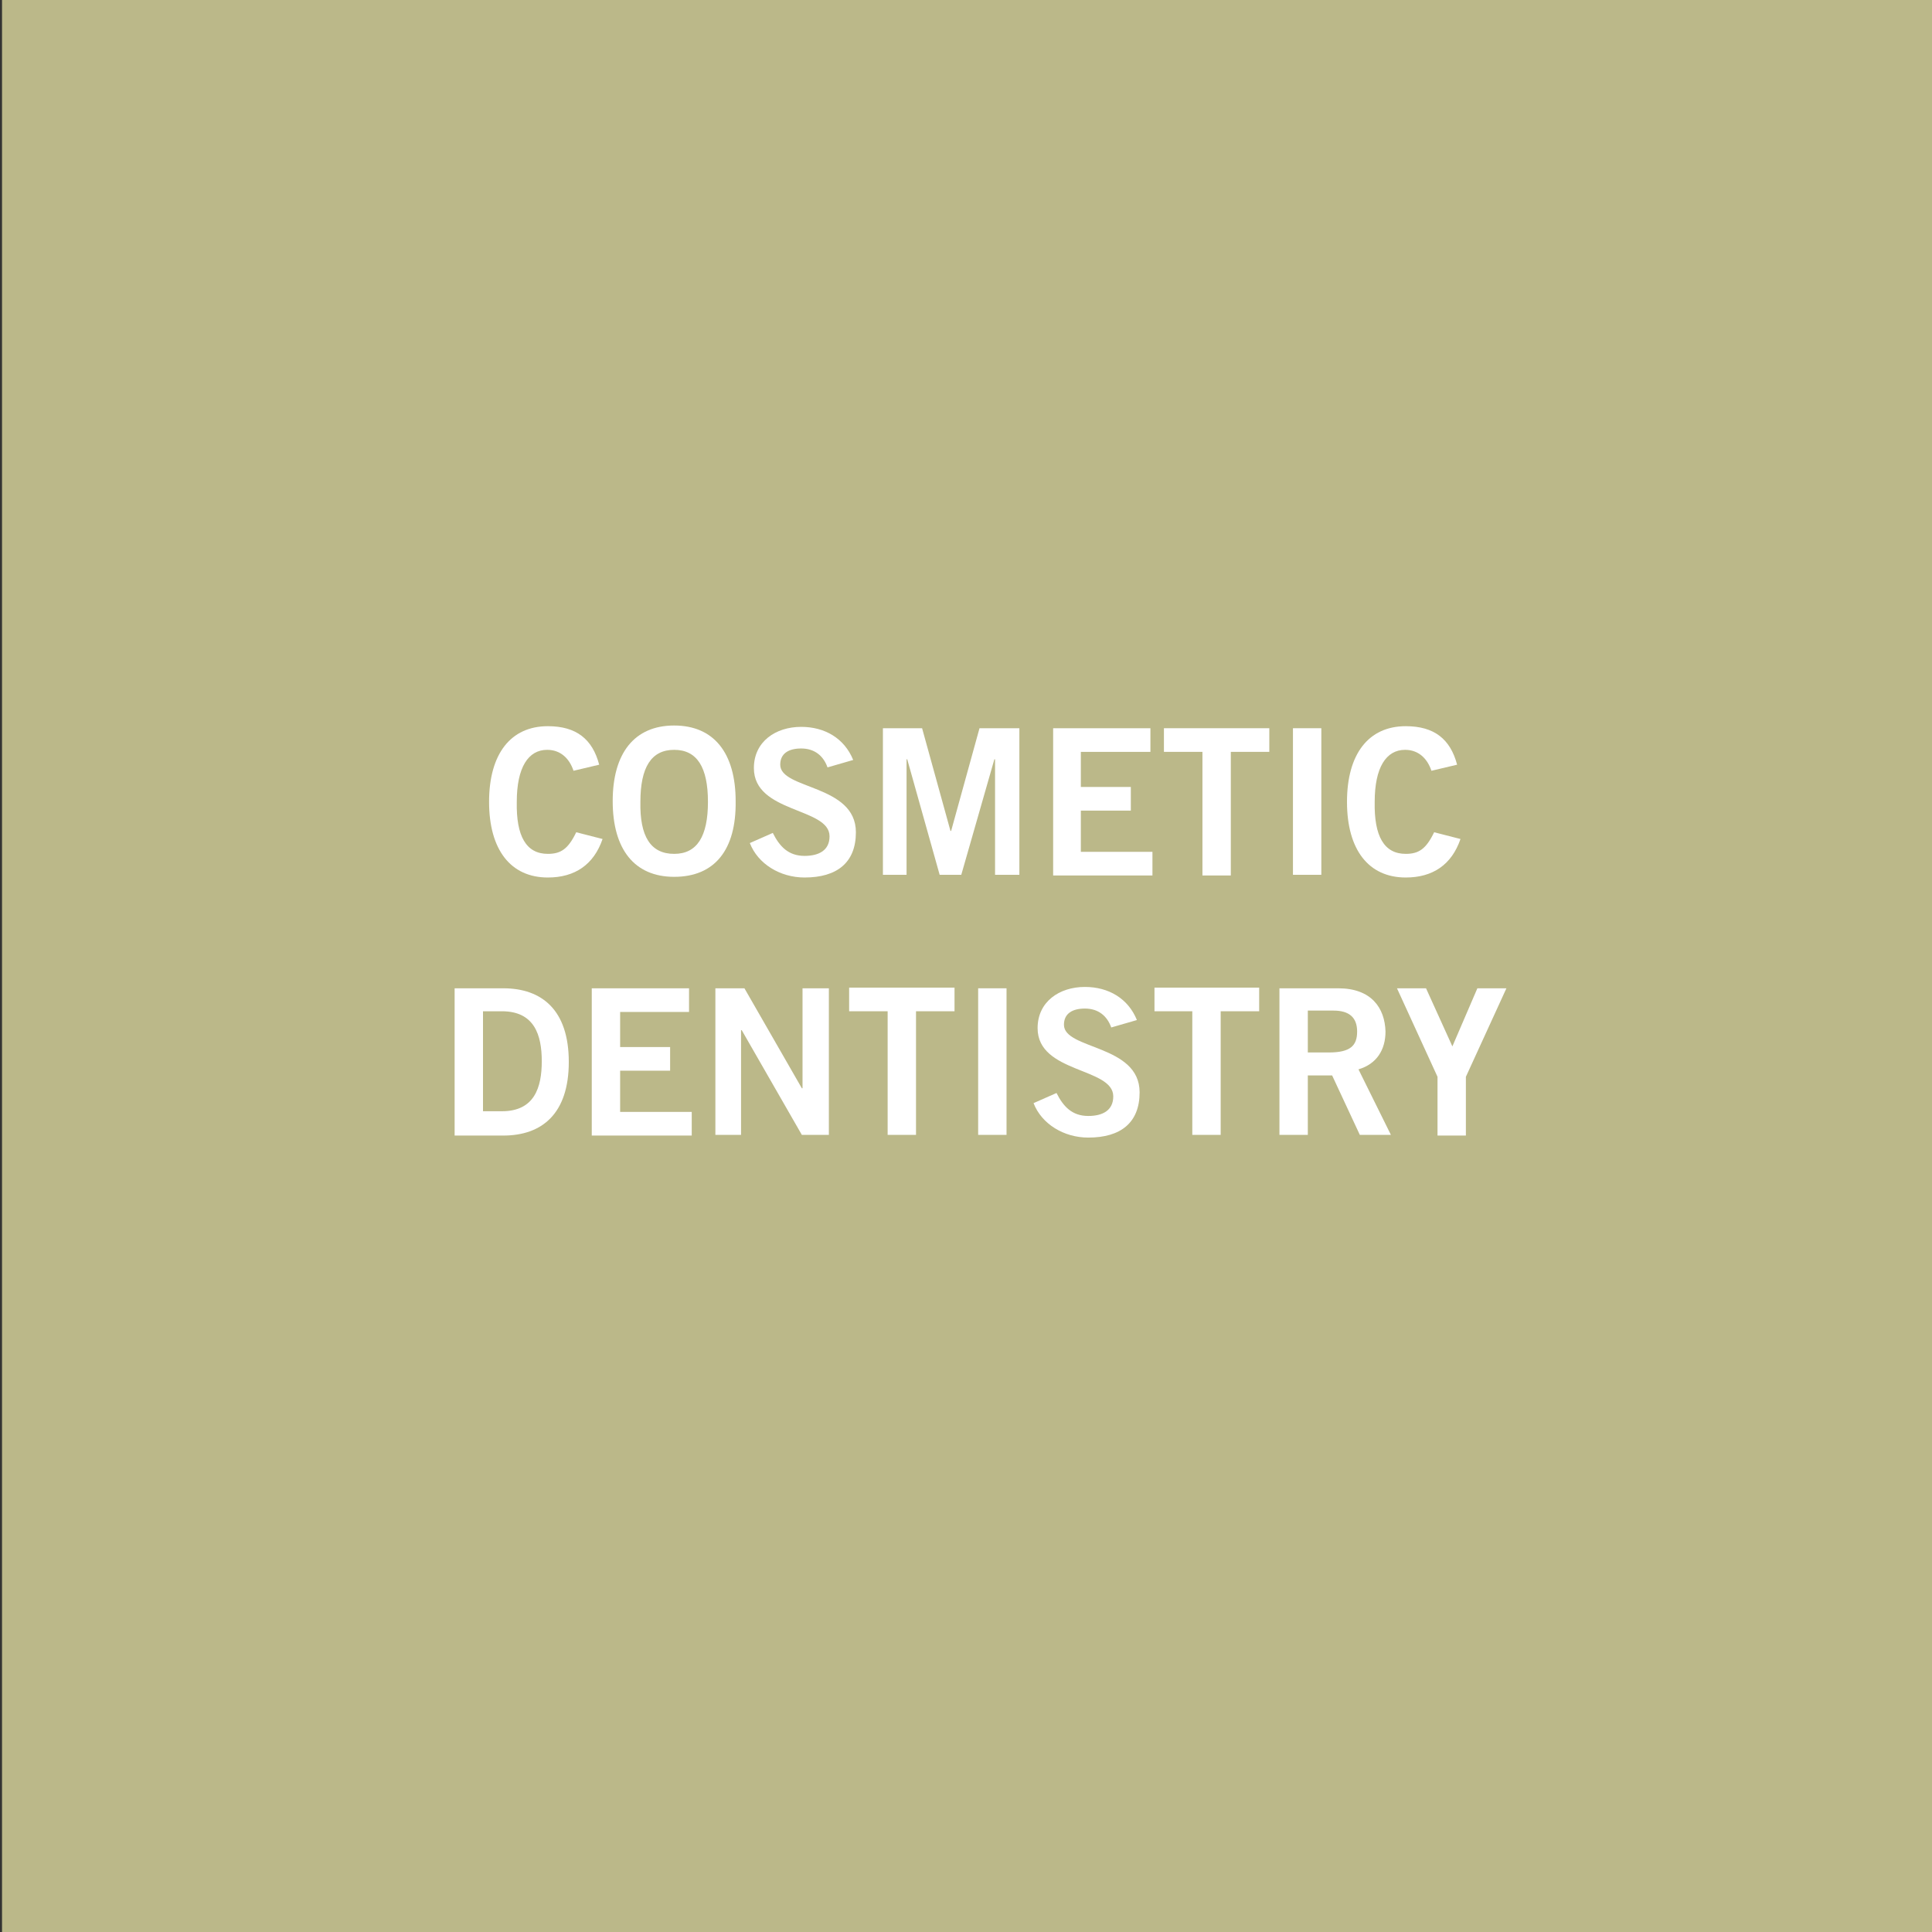 <?xml version="1.0" encoding="utf-8"?>
<!-- Generator: Adobe Illustrator 19.1.0, SVG Export Plug-In . SVG Version: 6.00 Build 0)  -->
<svg version="1.1" id="Layer_2" xmlns="http://www.w3.org/2000/svg" xmlns:xlink="http://www.w3.org/1999/xlink" x="0px" y="0px"
	 viewBox="-162 254 286 286" style="enable-background:new -162 254 286 286;" xml:space="preserve">
<rect x="-162" y="254" width="286" height="286" fill="#333333" stroke="none"/>
<style type="text/css">
	.st0{fill:#BBB889;}
	.st1{fill:#FFFFFF;}
</style>
<rect x="-161.7" y="252" class="st0" width="289.5" height="290.6"/>
<g>
	<path class="st1" d="M-77.1,368.1c-0.6-1.8-1.9-3.1-3.9-3.1c-2.8,0-4.5,2.6-4.5,7.7c-0.1,5.1,1.4,7.7,4.6,7.7c1.9,0,3-0.7,4.2-3.2
		l3.9,1c-1.3,3.8-4.1,5.7-8.1,5.7c-5.5,0-8.7-4.1-8.7-11.2c0-7.1,3.2-11.2,8.7-11.2c4.2,0,6.6,1.9,7.6,5.7L-77.1,368.1z"/>
	<path class="st1" d="M-62.2,383.8c-5.9,0-9.1-4.1-9.1-11.2c0-7.1,3.2-11.2,9.1-11.2s9.1,4.1,9.1,11.2
		C-53,379.8-56.2,383.8-62.2,383.8z M-62.2,365c-3.4,0-5,2.6-5,7.7c-0.1,5.1,1.5,7.7,5,7.7c3.4,0,5-2.6,5-7.7
		C-57.2,367.6-58.8,365-62.2,365z"/>
	<path class="st1" d="M-39.5,367.6c-0.6-1.7-1.9-2.8-3.9-2.8c-1.8,0-3.1,0.7-3.1,2.4c0,3.7,11.2,2.9,11.2,10c0,4.5-2.8,6.7-7.6,6.7
		c-3.6,0-6.9-2-8.1-5.1l3.4-1.5c1,2,2.3,3.4,4.7,3.4c2.1,0,3.7-0.8,3.7-2.9c0-4.3-11.2-3.4-11.2-10.1c0-3.9,3.2-6.1,7-6.1
		c3.5,0,6.4,1.7,7.7,4.9L-39.5,367.6z"/>
	<path class="st1" d="M-31.3,383.5v-21.7h5.8l4.2,15.2h0.1l4.2-15.2h5.9v21.7h-3.6v-17.1h-0.1l-4.9,17.1h-3.2l-4.8-17.1h-0.1v17.1
		H-31.3z"/>
	<path class="st1" d="M-6.1,383.5v-21.7H8.3v3.5H-2v5.2h7.4v3.5H-2v6.1H8.6v3.5H-6.1z"/>
	<path class="st1" d="M25.9,361.8v3.5h-5.7v18.3H16v-18.3h-5.7v-3.5H25.9z"/>
	<path class="st1" d="M29.4,383.5v-21.7h4.2v21.7H29.4z"/>
	<path class="st1" d="M49.9,368.1c-0.6-1.8-1.9-3.1-3.9-3.1c-2.8,0-4.5,2.6-4.5,7.7c-0.1,5.1,1.4,7.7,4.6,7.7c1.9,0,3-0.7,4.2-3.2
		l3.9,1c-1.3,3.8-4.1,5.7-8.1,5.7c-5.5,0-8.7-4.1-8.7-11.2c0-7.1,3.2-11.2,8.7-11.2c4.2,0,6.6,1.9,7.6,5.7L49.9,368.1z"/>
	<path class="st1" d="M-94.7,400.3h7.2c5.7,0,9.7,3.2,9.7,10.9c0,7.7-4,10.9-9.7,10.9h-7.2V400.3z M-90.5,418.5h2.8
		c4.8,0,5.9-3.5,5.9-7.4s-1.1-7.4-5.9-7.4h-2.8V418.5z"/>
	<path class="st1" d="M-74.4,422v-21.7H-60v3.5h-10.2v5.2h7.4v3.5h-7.4v6.1h10.6v3.5H-74.4z"/>
	<path class="st1" d="M-56.1,422v-21.7h4.3l8.5,14.8h0.1v-14.8h3.9V422h-4l-8.9-15.5h-0.1V422H-56.1z"/>
	<path class="st1" d="M-20.7,400.2v3.5h-5.7V422h-4.2v-18.3h-5.7v-3.5H-20.7z"/>
	<path class="st1" d="M-17.2,422v-21.7h4.2V422H-17.2z"/>
	<path class="st1" d="M2.5,406.1c-0.6-1.7-1.9-2.8-3.9-2.8c-1.8,0-3.1,0.7-3.1,2.4c0,3.7,11.2,2.9,11.2,10c0,4.5-2.8,6.7-7.6,6.7
		c-3.6,0-6.9-2-8.1-5.1l3.4-1.5c1,2,2.3,3.4,4.7,3.4c2.1,0,3.7-0.8,3.7-2.9c0-4.3-11.2-3.4-11.2-10.1c0-3.9,3.2-6.1,7-6.1
		c3.5,0,6.4,1.7,7.7,4.9L2.5,406.1z"/>
	<path class="st1" d="M24.4,400.2v3.5h-5.7V422h-4.2v-18.3H8.9v-3.5H24.4z"/>
	<path class="st1" d="M27.4,422v-21.7h8.7c4.9,0,6.9,2.9,7,6.4c0,2.7-1.3,4.8-4,5.6l4.8,9.7h-4.6l-4.1-8.8h-3.6v8.8H27.4z
		 M31.6,409.8h3.1c3.2,0,4.2-1,4.2-3.1s-1.2-3.1-3.5-3.1h-3.8V409.8z"/>
	<path class="st1" d="M53,408.9l3.7-8.6H61l-6,13.1v8.7h-4.2v-8.7l-6-13.1h4.3L53,408.9z"/>
</g>
</svg>
